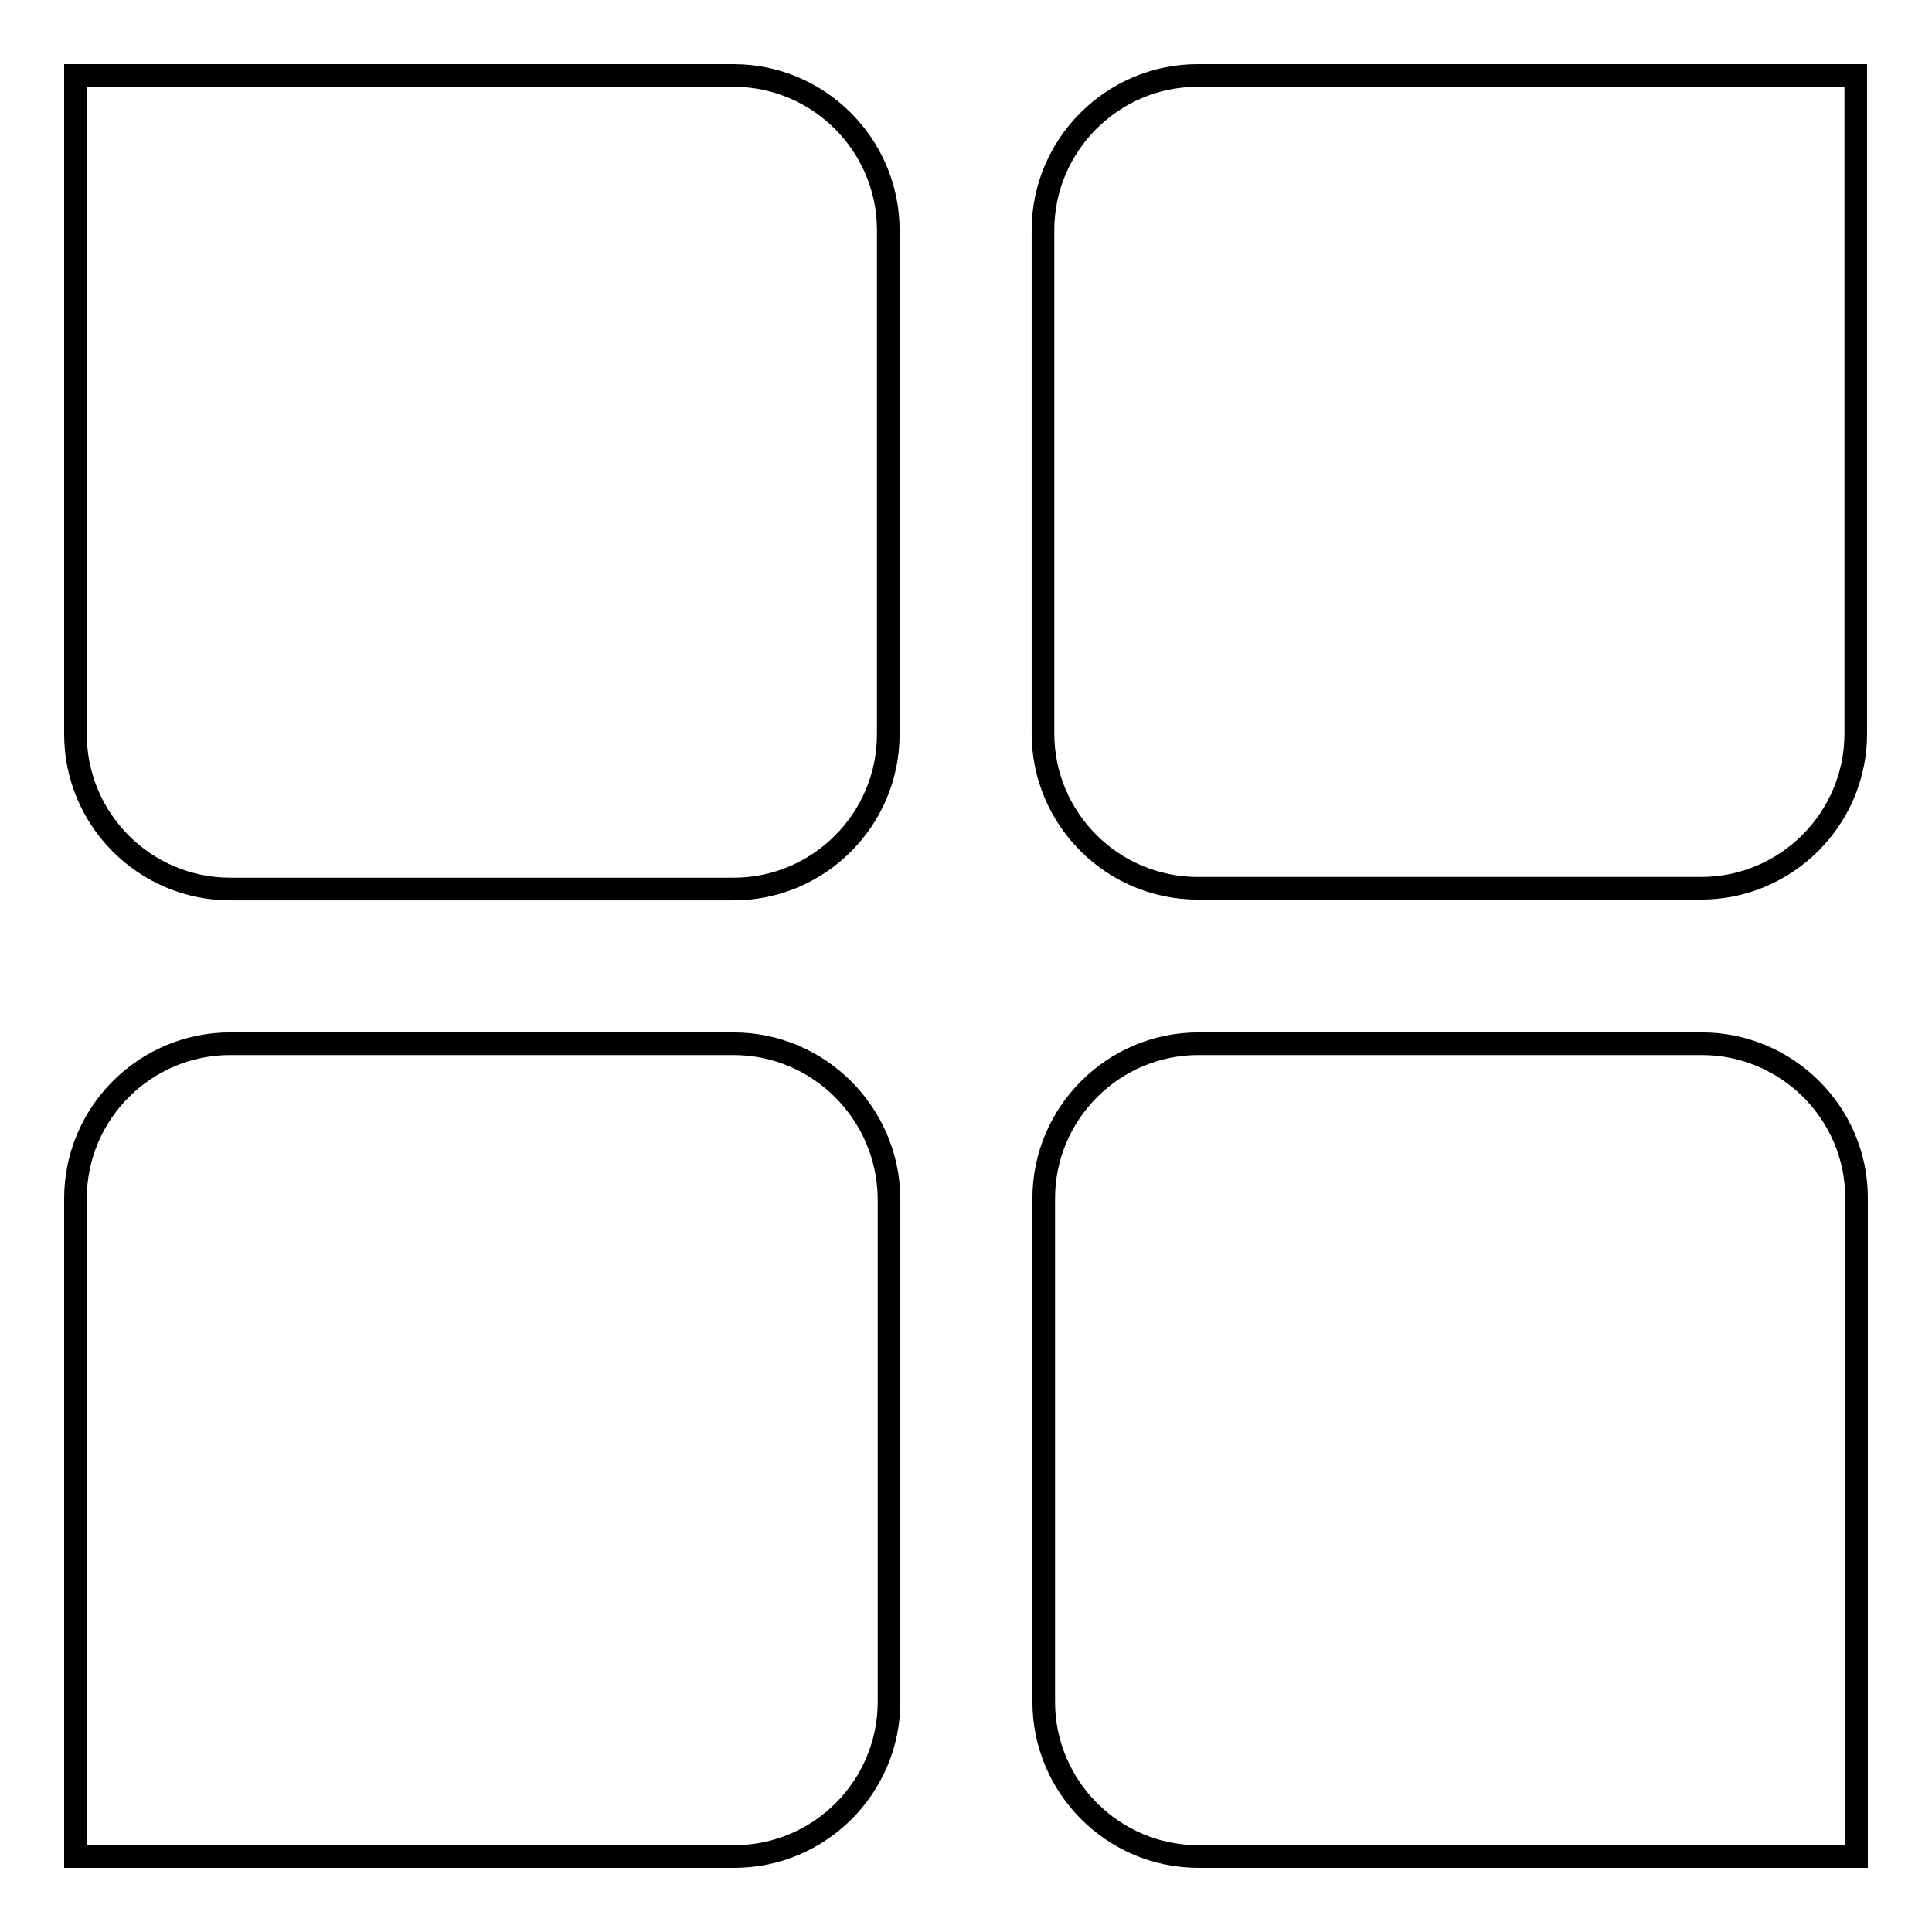 <?xml version="1.0" encoding="utf-8"?>
<!-- Svg Vector Icons : http://www.onlinewebfonts.com/icon -->
<!DOCTYPE svg PUBLIC "-//W3C//DTD SVG 1.1//EN" "http://www.w3.org/Graphics/SVG/1.1/DTD/svg11.dtd">
<svg version="1.1" xmlns="http://www.w3.org/2000/svg" xmlns:xlink="http://www.w3.org/1999/xlink" x="0px" y="0px" viewBox="0 0 256 256" enable-background="new 0 0 256 256" xml:space="preserve">
<g><g><path stroke-width="3" fill-opacity="0" stroke="#000000"  d="M97.2,10H63.9H30.5H10v20.5V81v16.3c0,11.3,9.2,20.5,20.5,20.5h66.7c11.3,0,20.5-9.2,20.5-20.5V30.5C117.7,19.2,108.5,10,97.2,10z"/><path stroke-width="3" fill-opacity="0" stroke="#000000"  d="M97.2,138.3H30.5c-11.3,0-20.5,9.2-20.5,20.5V175v50.5V246h20.5h33.4h33.4c11.3,0,20.5-9.2,20.5-20.5v-66.7C117.7,147.5,108.5,138.3,97.2,138.3z"/><path stroke-width="3" fill-opacity="0" stroke="#000000"  d="M225.5,138.3h-66.7c-11.3,0-20.5,9.2-20.5,20.5v66.7c0,11.3,9.2,20.5,20.5,20.5h33.4h33.4H246v-20.5V175v-16.3C246,147.5,236.8,138.3,225.5,138.3z"/><path stroke-width="3" fill-opacity="0" stroke="#000000"  d="M225.5,10h-33.4h-33.4c-11.3,0-20.5,9.2-20.5,20.5v66.7c0,11.3,9.2,20.5,20.5,20.5h66.7c11.3,0,20.5-9.2,20.5-20.5V81V30.5V10H225.5z"/></g></g>
</svg>